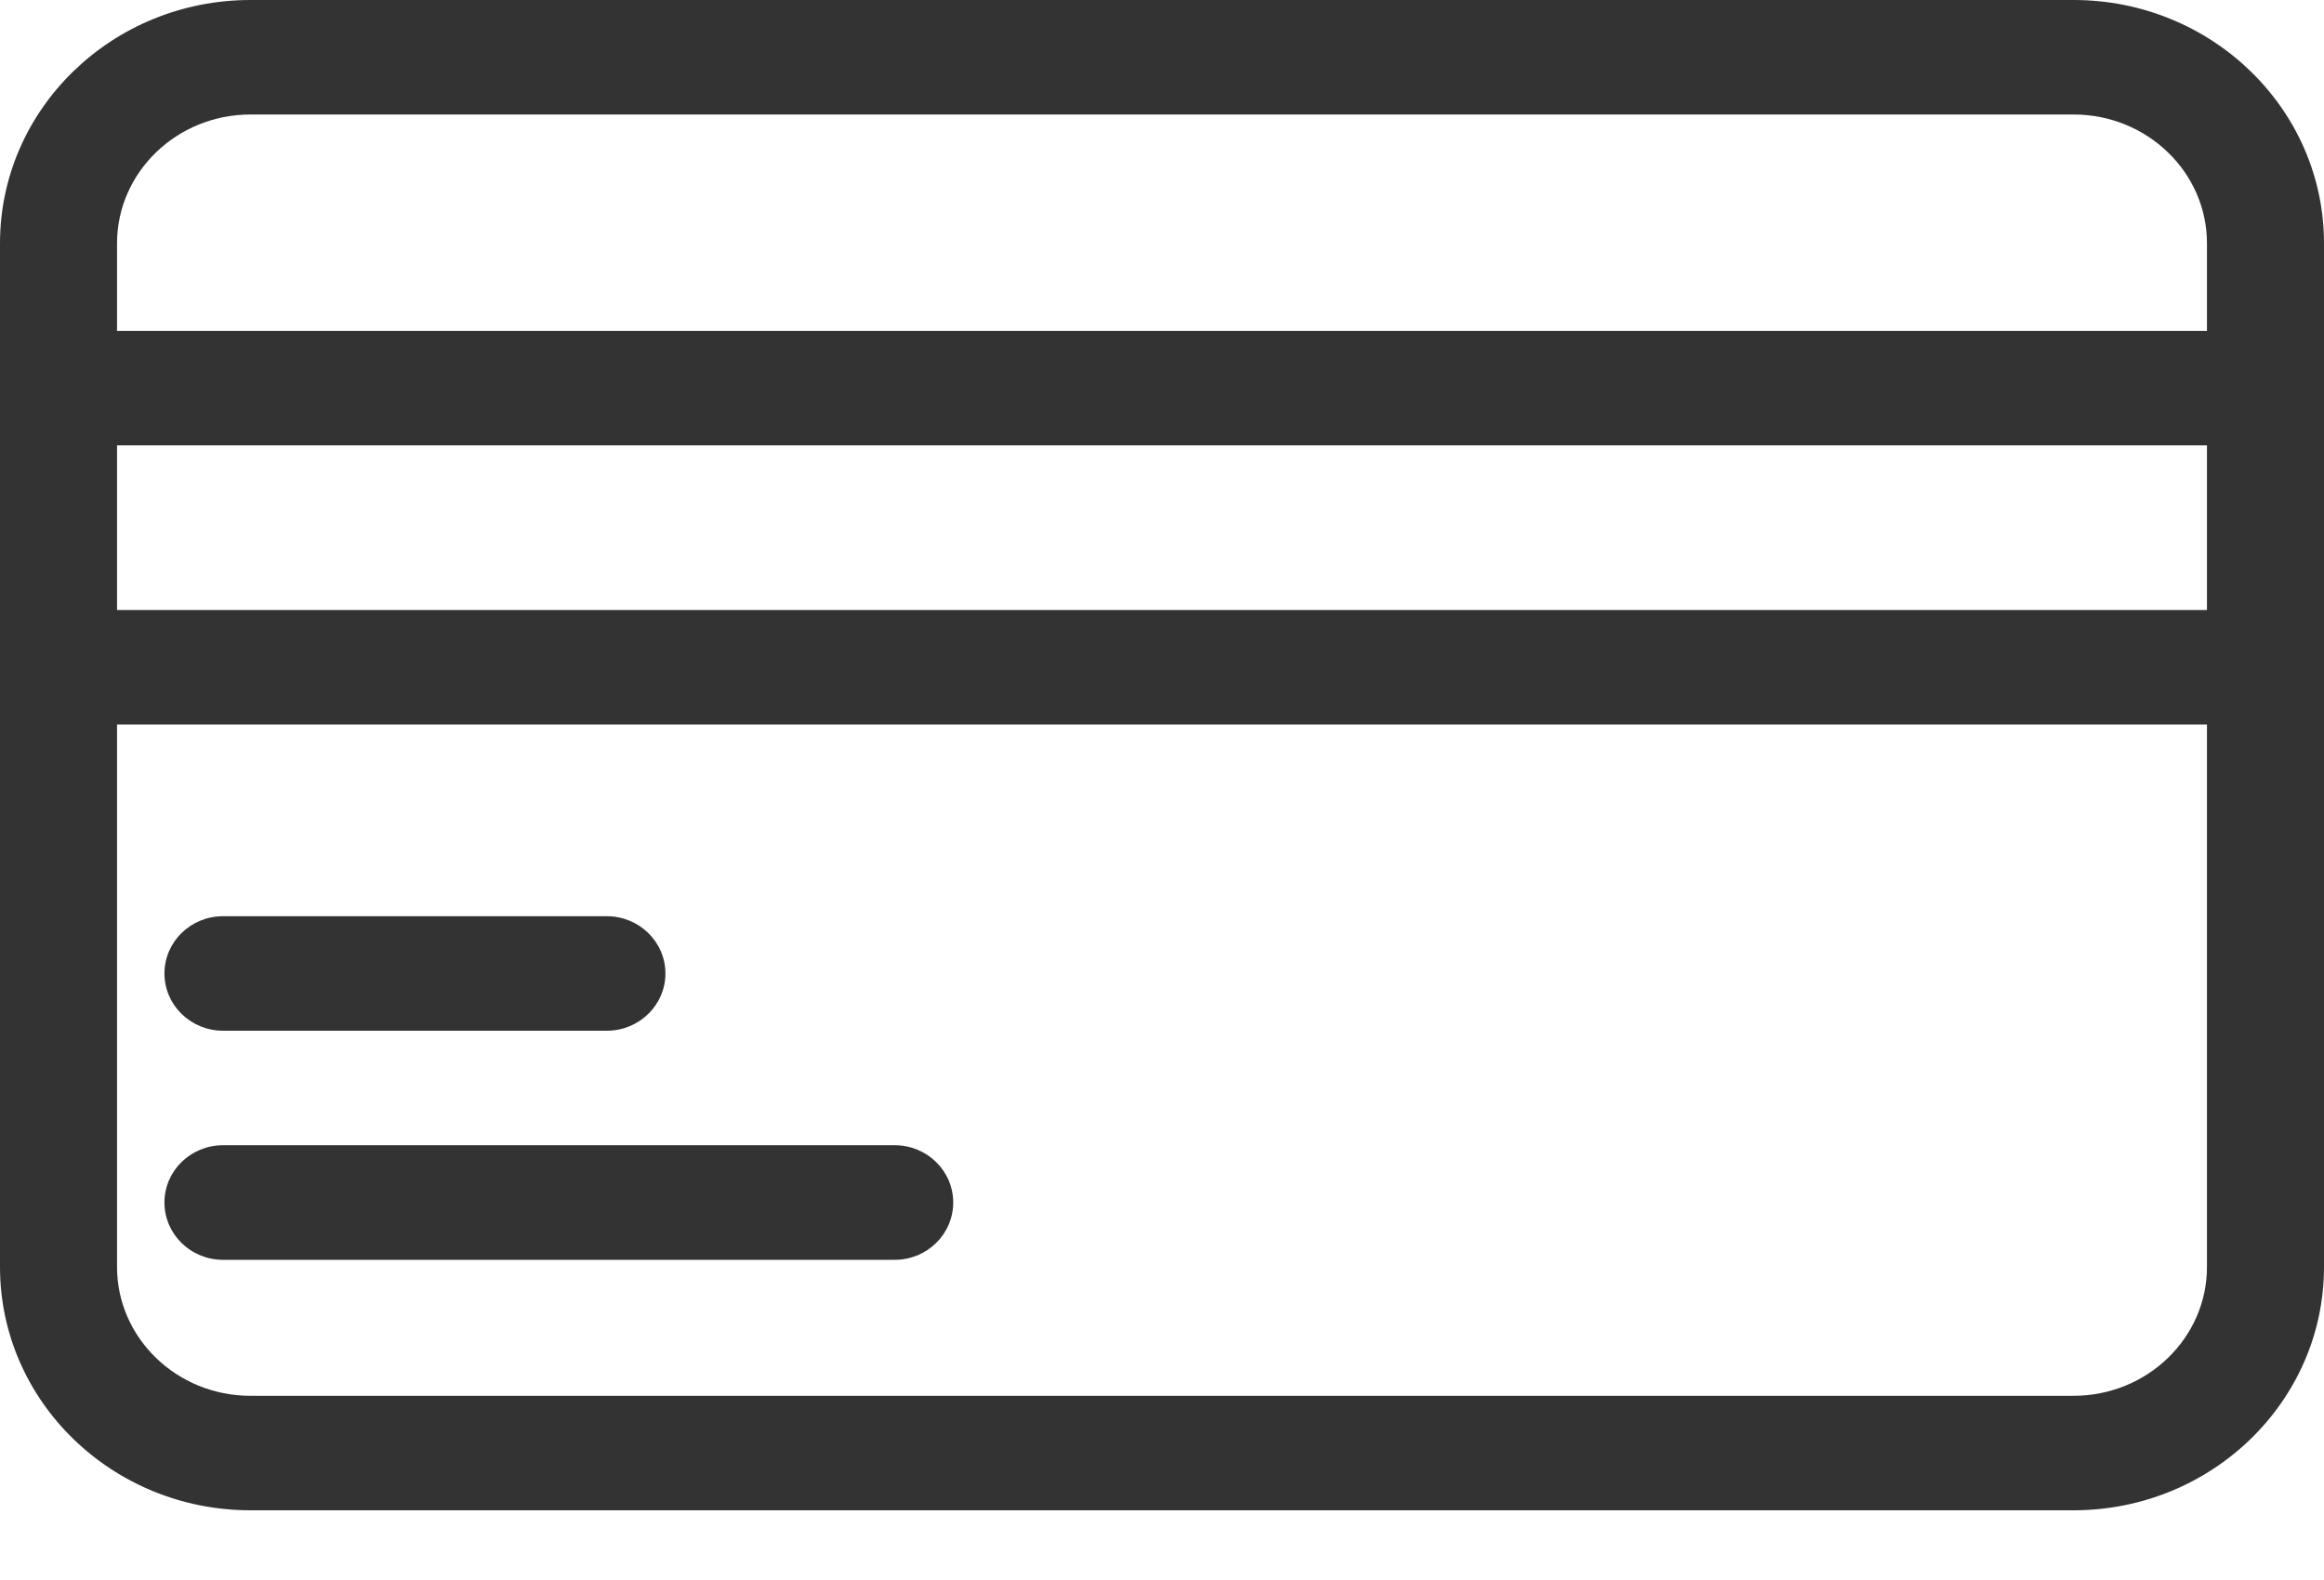 <svg width="25" height="17" viewBox="0 0 25 17" fill="none" xmlns="http://www.w3.org/2000/svg">
<path fill-rule="evenodd" clip-rule="evenodd" d="M2.694 16.25H22.306C23.792 16.25 25 15.078 25 13.632V7.179V4.176V2.618C25 1.172 23.792 0 22.306 0H2.694C1.208 0 0 1.172 0 2.618V4.176V7.179V13.632C0 15.078 1.208 16.25 2.694 16.25ZM23.741 13.632V7.795H1.259V13.632C1.259 14.395 1.901 15.018 2.694 15.018H22.306C23.099 15.018 23.741 14.395 23.741 13.632ZM1.259 3.56H23.741V2.618C23.741 1.855 23.099 1.232 22.306 1.232H2.694C1.901 1.232 1.259 1.855 1.259 2.618V3.56ZM23.741 6.563H1.259V4.792H23.741V6.563ZM2.399 11.09C2.051 11.09 1.769 10.814 1.769 10.474C1.769 10.134 2.051 9.858 2.399 9.858H6.528C6.876 9.858 7.158 10.134 7.158 10.474C7.158 10.814 6.876 11.09 6.528 11.09H2.399ZM2.399 13.555C2.051 13.555 1.769 13.279 1.769 12.938C1.769 12.598 2.051 12.322 2.399 12.322H9.625C9.972 12.322 10.254 12.598 10.254 12.938C10.254 13.279 9.972 13.555 9.625 13.555H2.399Z" fill="#333333"/>
</svg>
